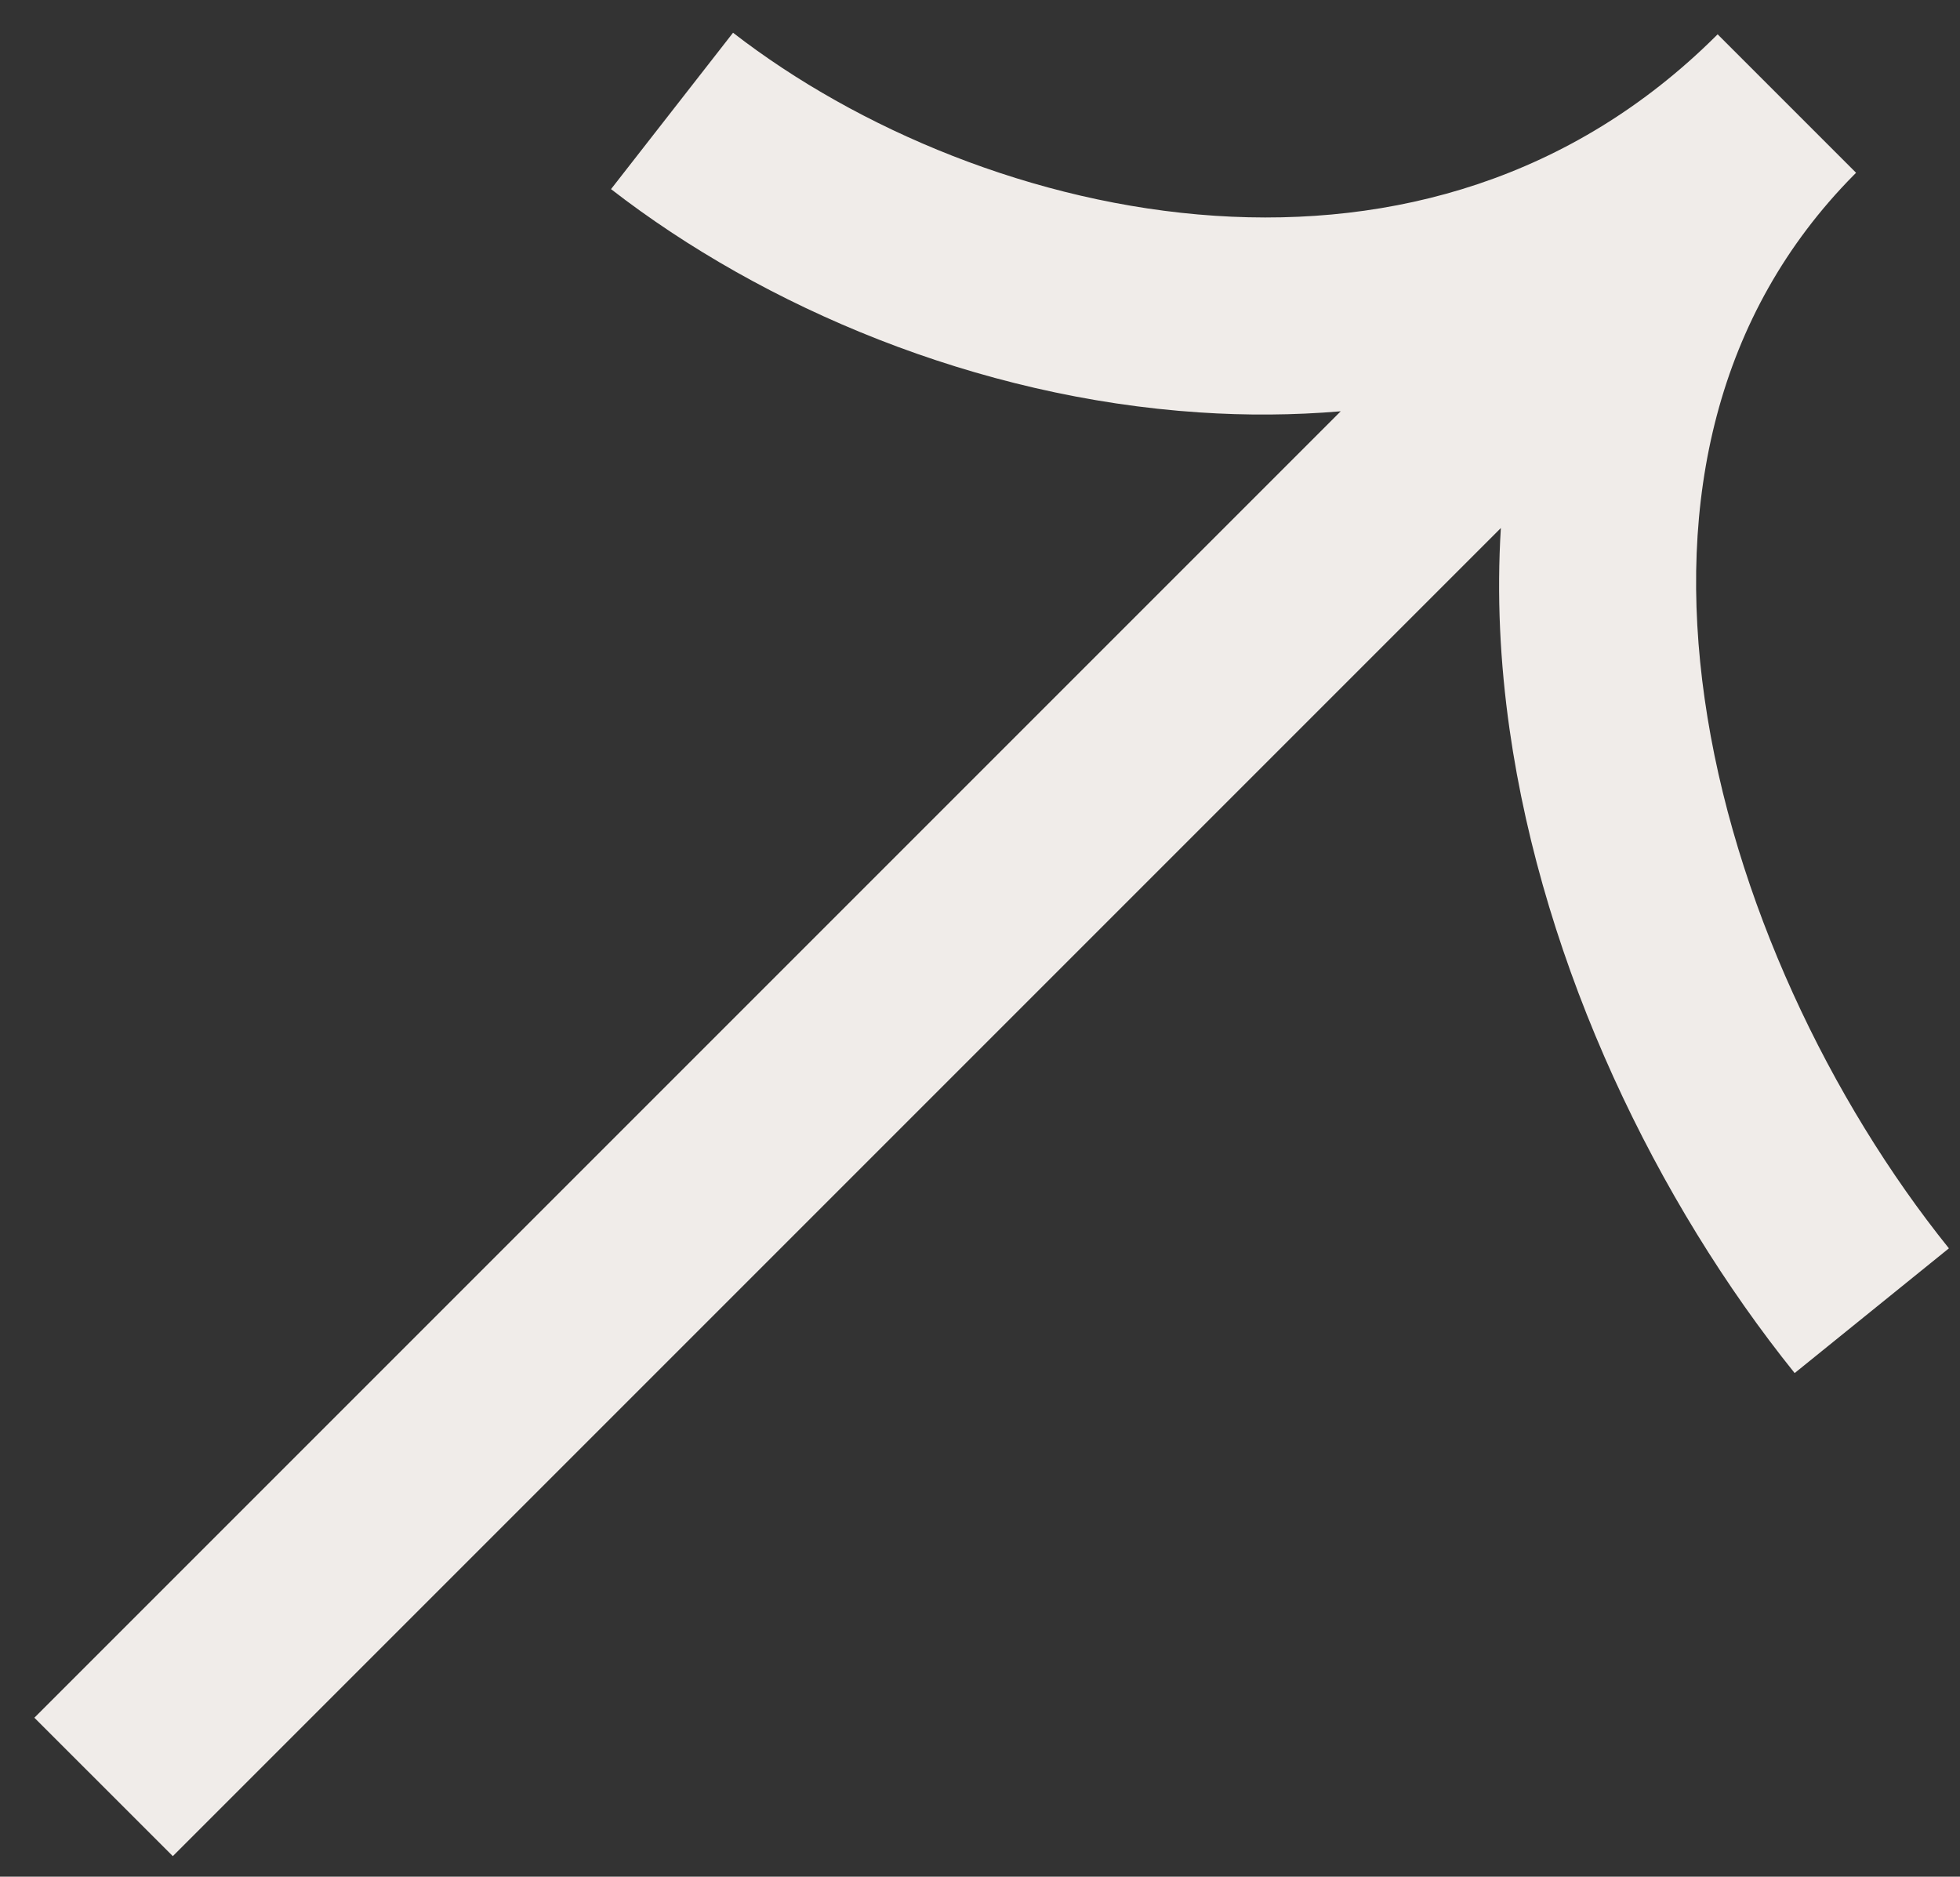 <svg width="47" height="45" viewBox="0 0 47 45" fill="none" xmlns="http://www.w3.org/2000/svg">
<rect x="0" y="0" width="47" height="45" fill="#333333" stroke="none"/>
<path fill-rule="evenodd" clip-rule="evenodd" d="M28.761 9.889C23.417 9.536 18.314 7.373 14.652 4.535L17.578 0.785C20.565 3.1 24.792 4.886 29.135 5.174C33.406 5.457 37.689 4.295 41.143 0.868C41.158 0.853 41.173 0.838 41.188 0.823L44.508 4.143L44.482 4.169L44.456 4.195C41.144 7.544 40.201 12.014 40.877 16.758C41.561 21.56 43.89 26.397 46.734 29.933L43.035 32.924C39.742 28.829 37.016 23.229 36.198 17.485C35.971 15.893 35.89 14.273 35.99 12.661L4.144 44.507L0.824 41.188L32.15 9.862C31.014 9.958 29.88 9.964 28.761 9.889Z" fill="#F0ECE9"/>
</svg>
